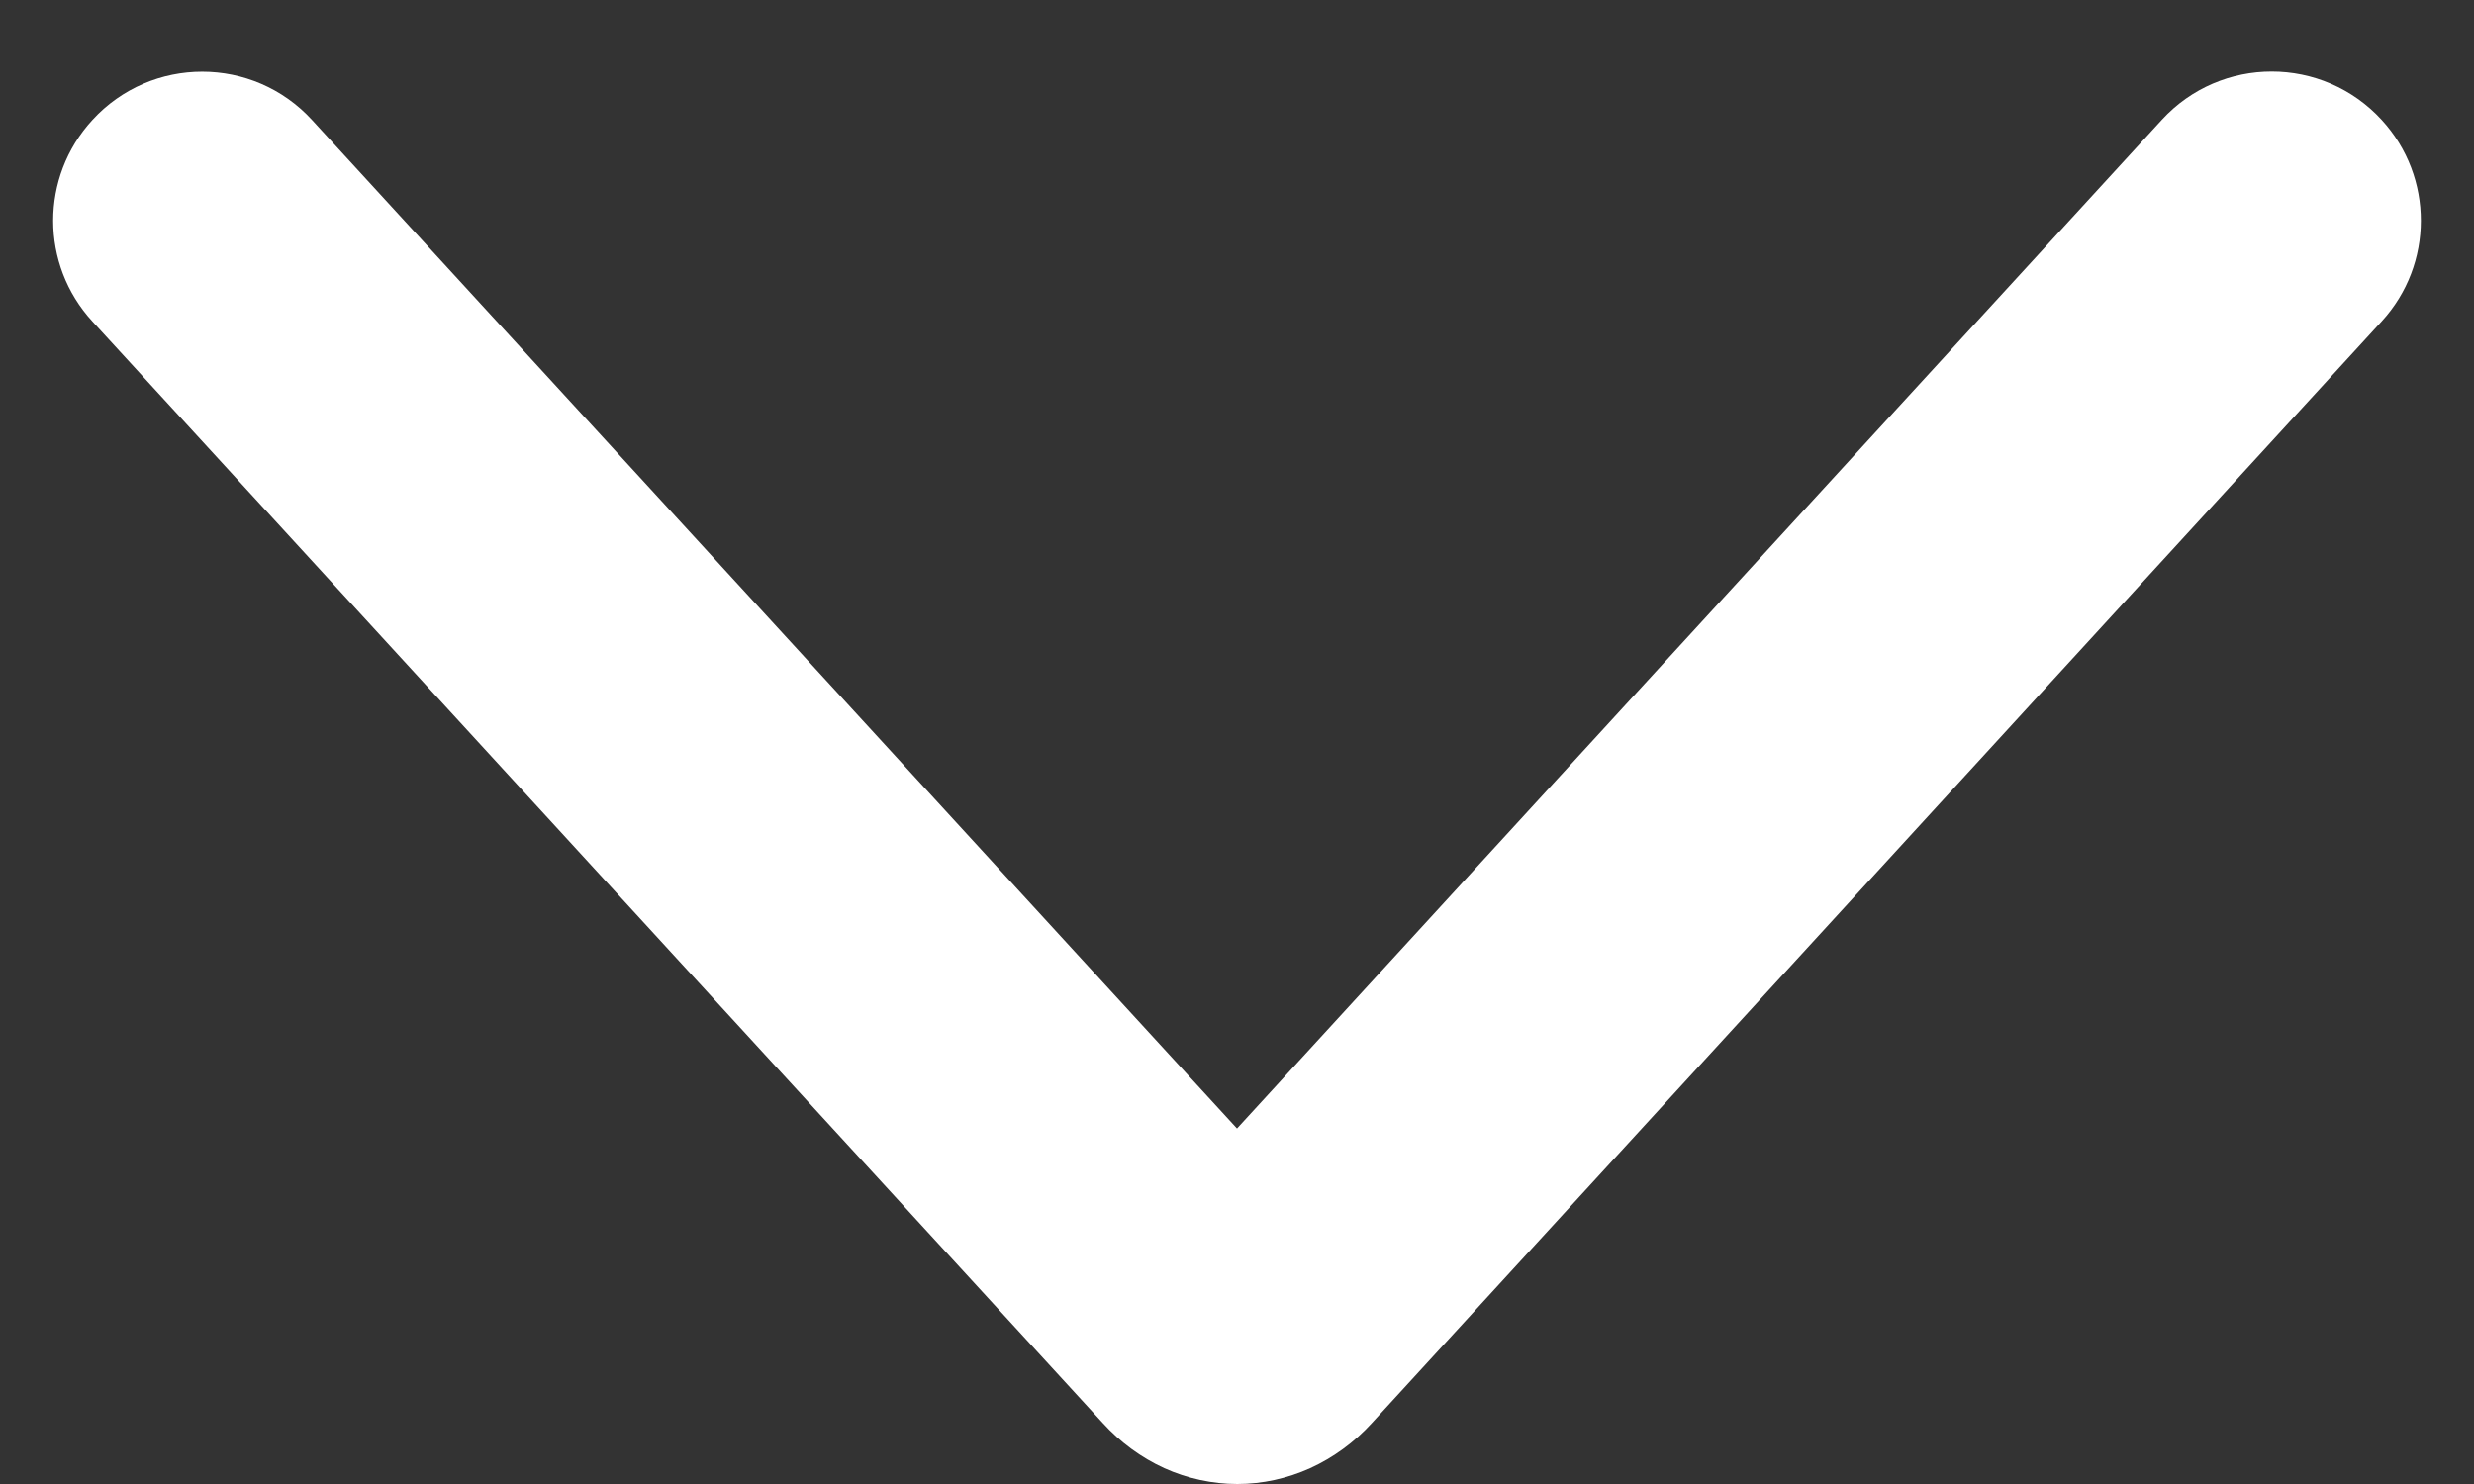 <?xml version="1.0" encoding="UTF-8"?> <svg xmlns="http://www.w3.org/2000/svg" width="15" height="9" viewBox="0 0 15 9" fill="none"><rect x="0" y="0" width="15" height="9" fill="#333333" stroke="none"/><path d="M13.107 0.727C13.466 0.336 14.082 0.336 14.441 0.728V0.728C14.757 1.073 14.757 1.604 14.44 1.949L8.319 8.629C8.212 8.747 8.084 8.84 7.944 8.904C7.804 8.967 7.654 9 7.502 9C7.35 9 7.199 8.967 7.059 8.904C6.919 8.84 6.792 8.747 6.685 8.629L0.56 1.949C0.243 1.604 0.243 1.073 0.56 0.728V0.728C0.918 0.337 1.534 0.337 1.892 0.728L7.5 6.844L13.107 0.727Z" fill="white"></path></svg> 